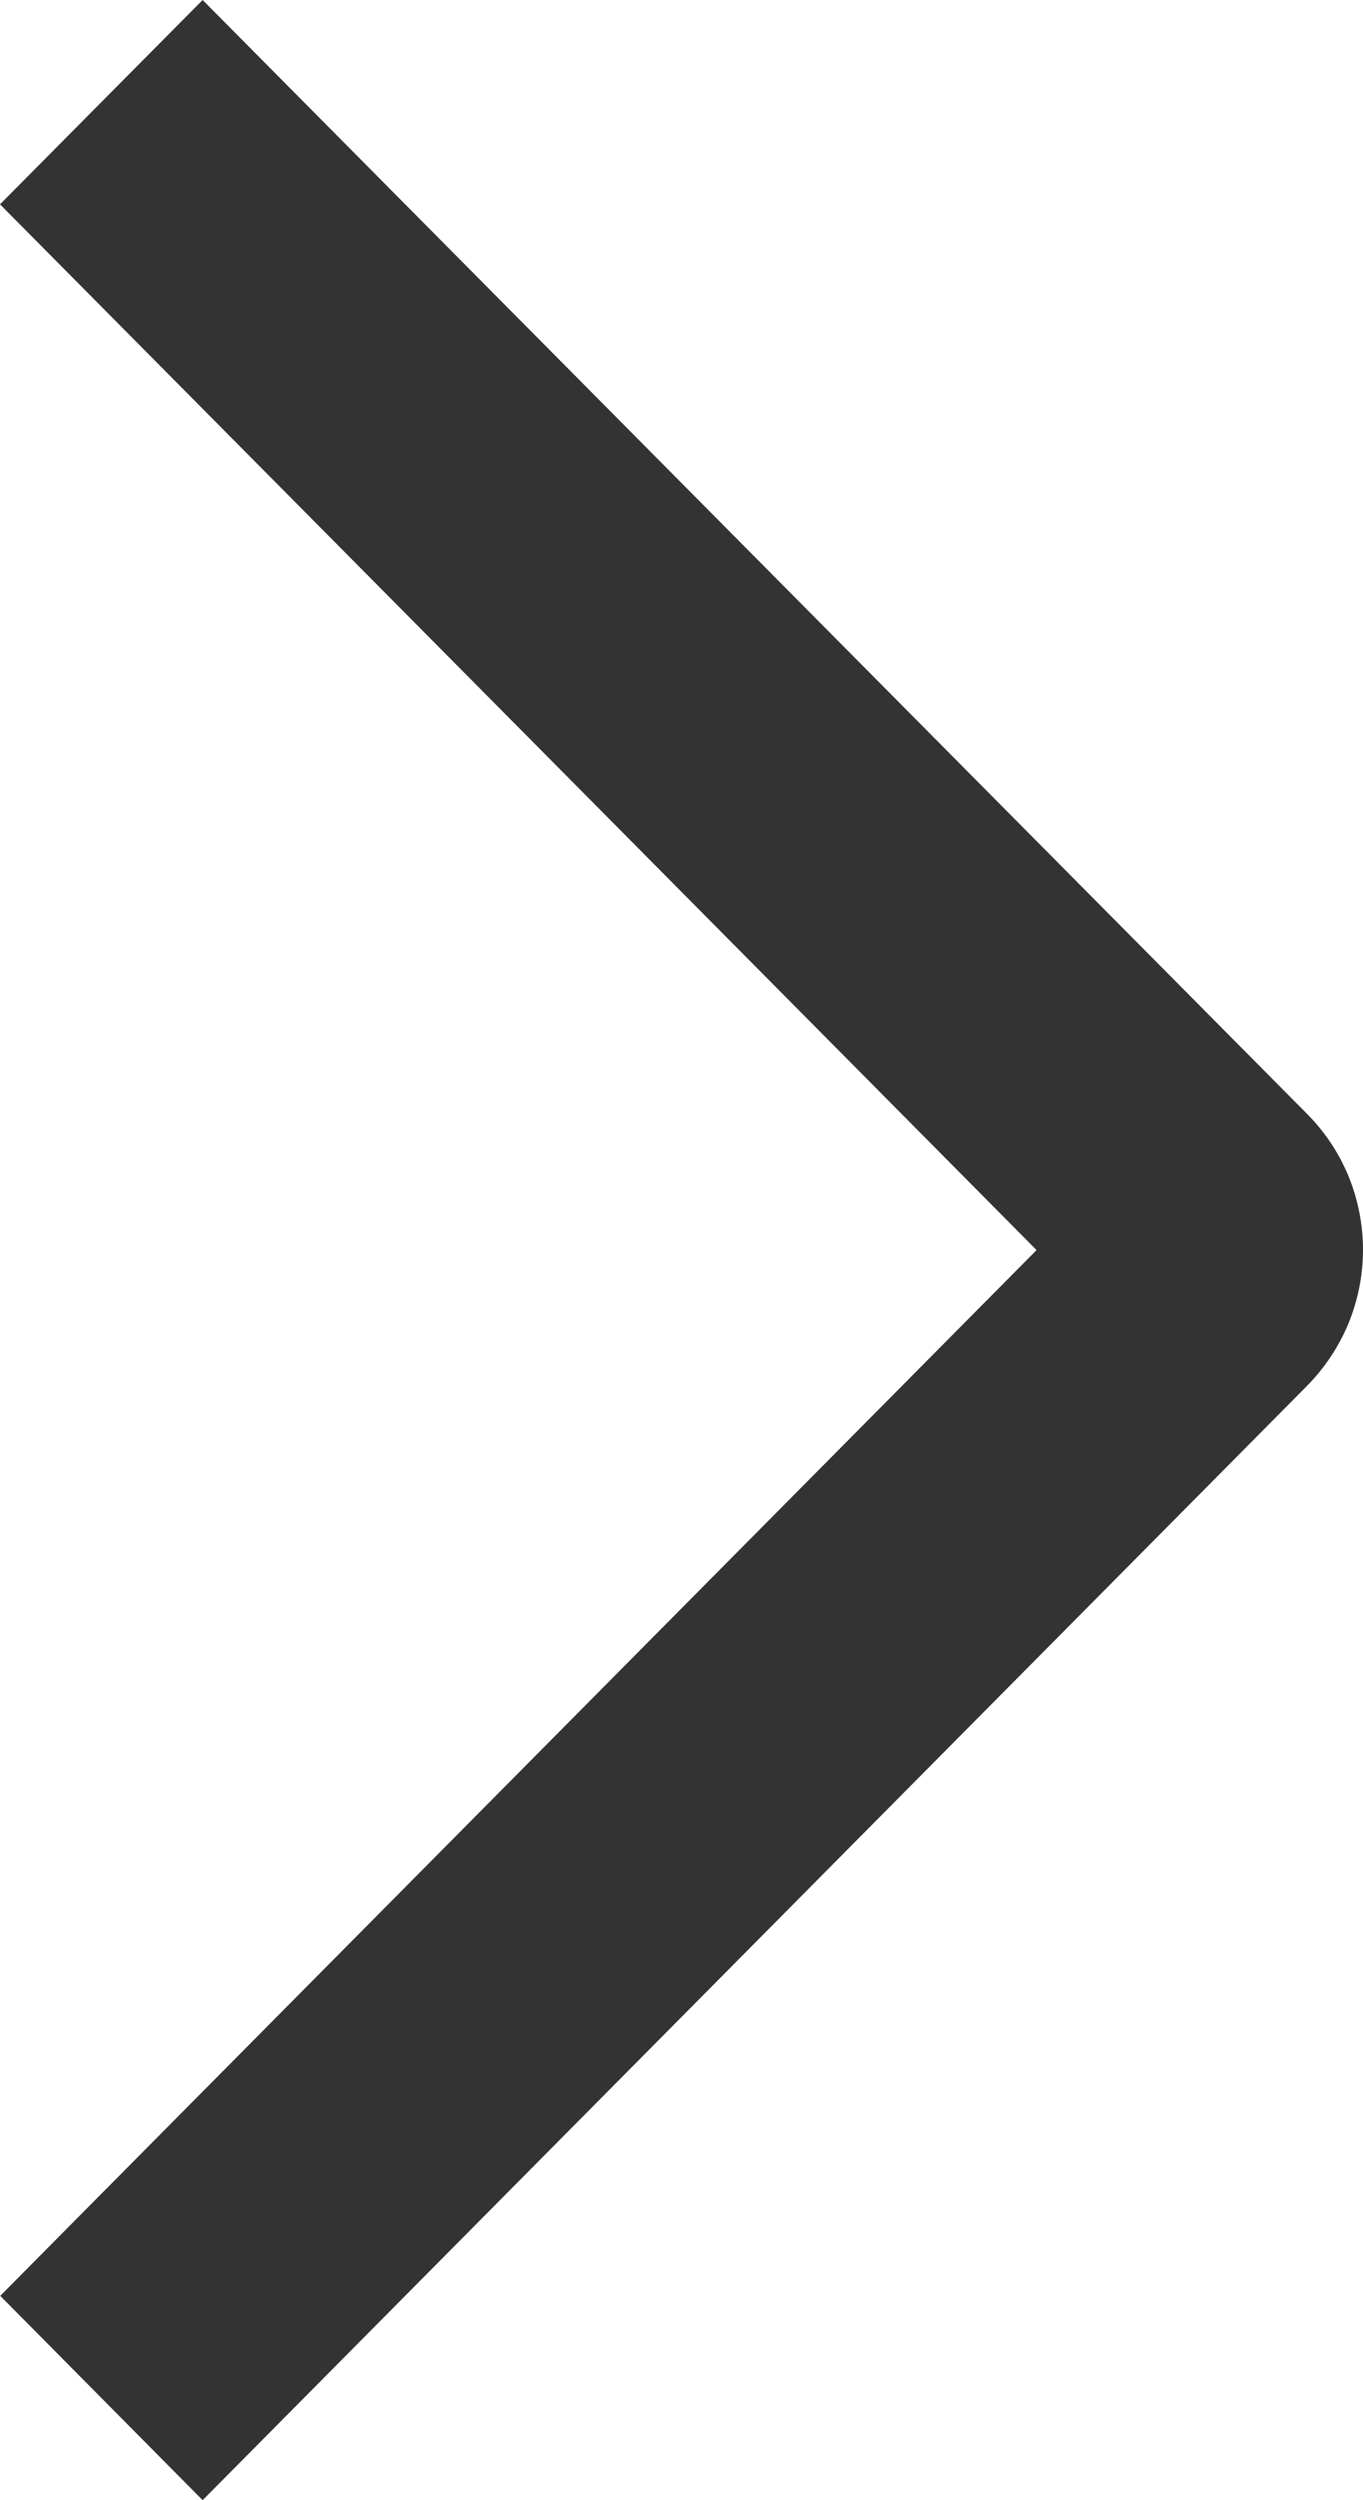 <svg width="6" height="11" viewBox="0 0 6 11" fill="none" xmlns="http://www.w3.org/2000/svg">
<path d="M0 0.899L0.892 0L5.753 4.9C5.831 4.978 5.893 5.071 5.936 5.174C5.978 5.277 6 5.387 6 5.499C6 5.61 5.978 5.72 5.936 5.823C5.893 5.926 5.831 6.019 5.753 6.098L0.892 11L0.001 10.101L4.563 5.5L0 0.899Z" fill="#333333"/>
</svg>
